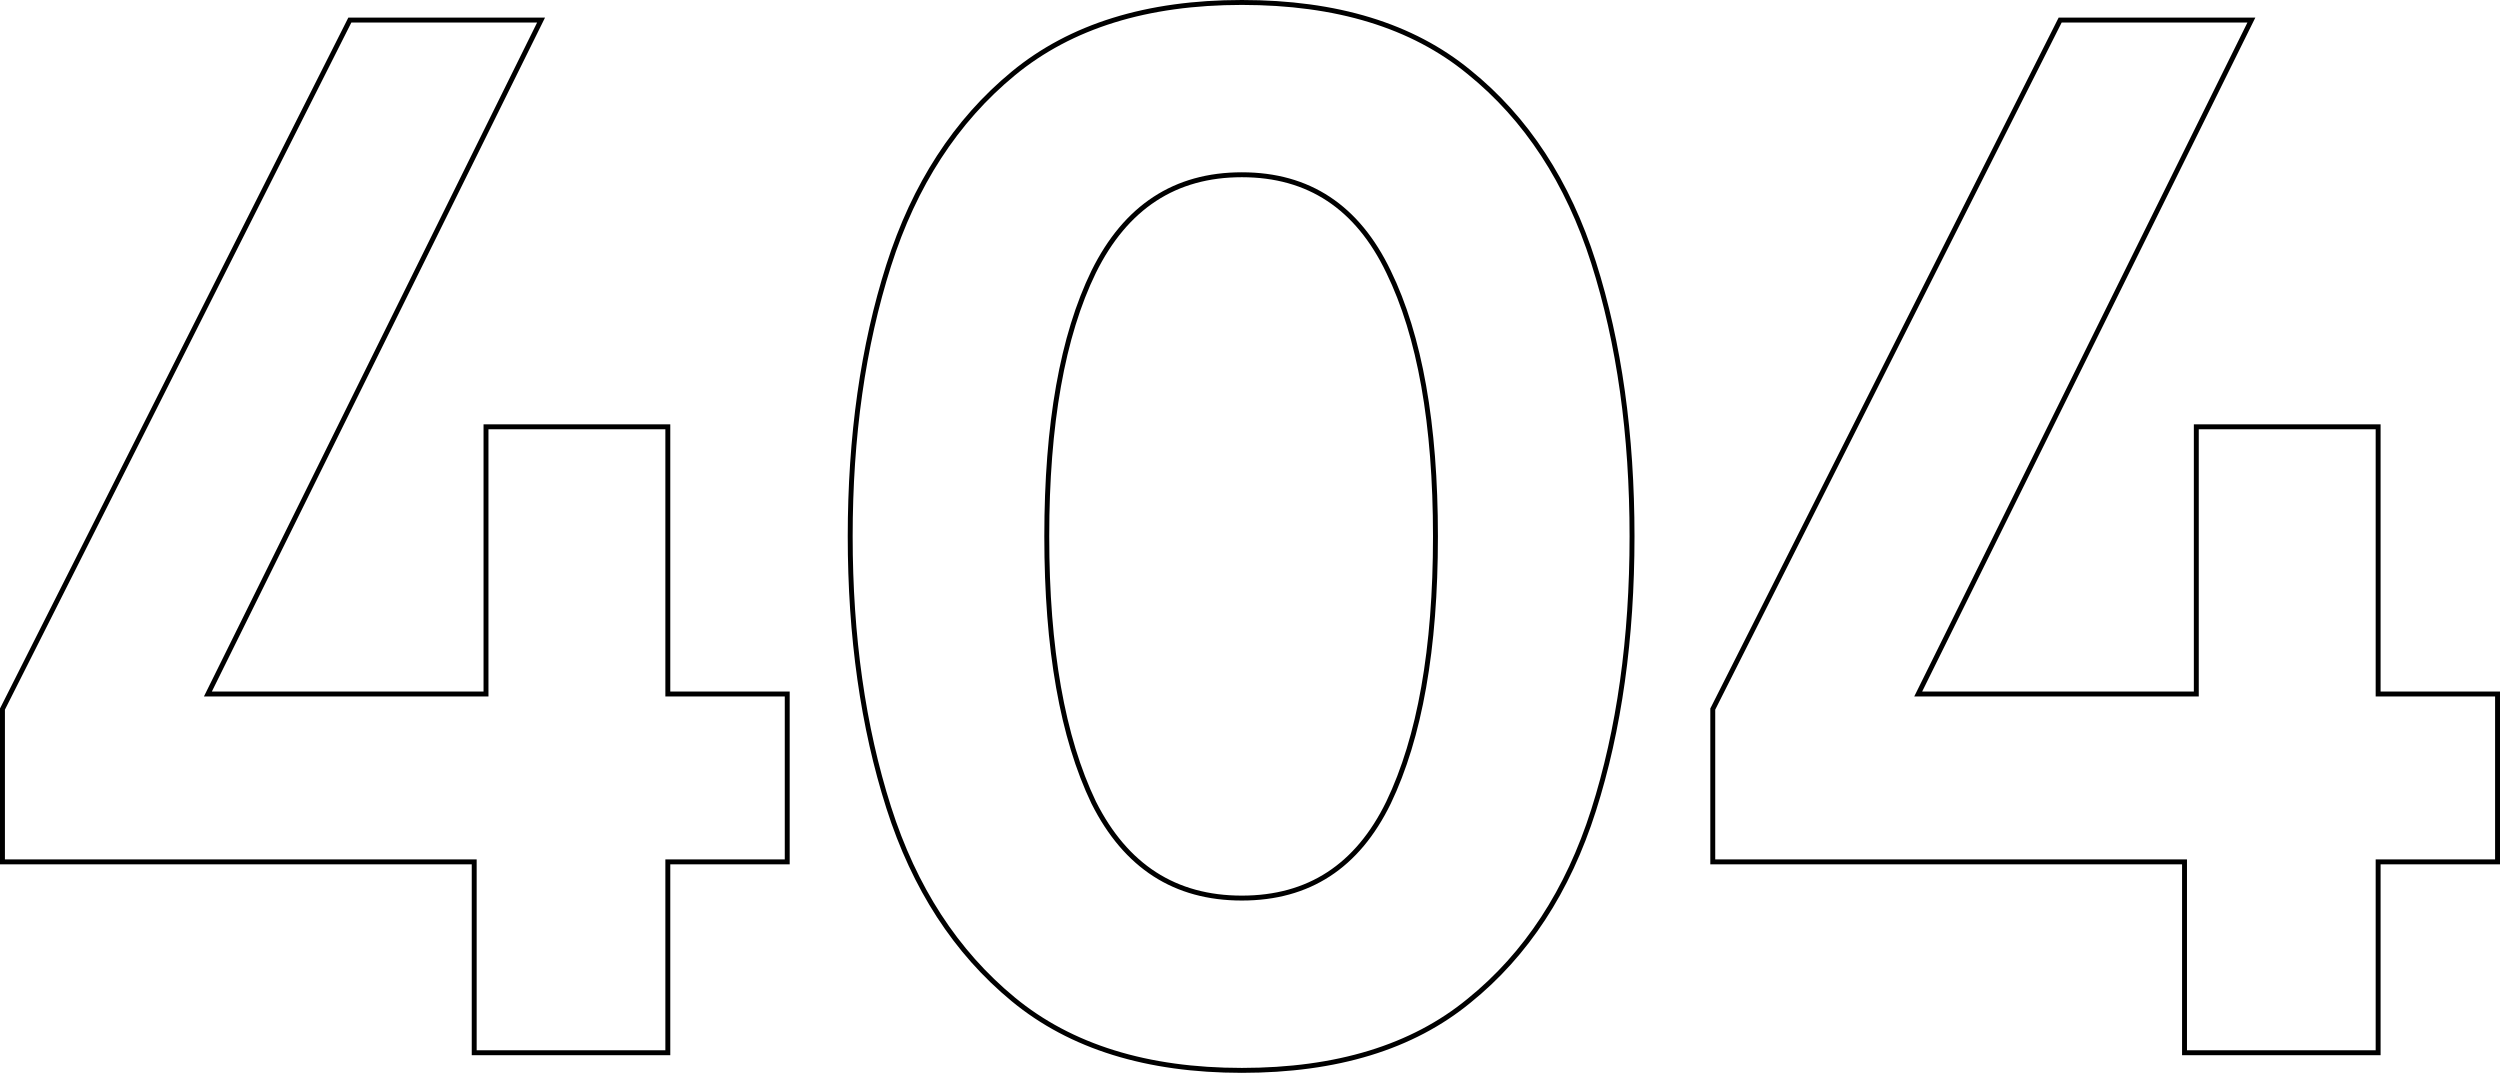 <svg width="508" height="218" viewBox="0 0 508 218" fill="none" xmlns="http://www.w3.org/2000/svg">
<path d="M443.894 213.419V213.919H444.394H482.737H483.237V213.419V175.135H507.001H507.501V174.635V141.519V141.019H507.001H483.237V87.22V86.72H482.737H446.79H446.29V87.22V141.019H389.78L457.124 4.801L457.481 4.079H456.676H418.931H418.623L418.485 4.354L348.089 143.979L348.035 144.085V144.204V174.635V175.135H348.535H443.894V213.419Z" stroke="black"/>
<path d="M282.149 55.216L282.151 55.219C288.495 68.25 291.686 86.164 291.686 109C291.686 131.834 288.495 149.849 282.15 163.081C278.986 169.579 274.922 174.425 269.971 177.647C265.021 180.869 259.152 182.489 252.345 182.489C245.538 182.489 239.643 180.869 234.642 177.646C229.641 174.423 225.502 169.577 222.239 163.078C215.895 149.847 212.704 131.833 212.704 109C212.704 86.165 215.896 68.251 222.239 55.22C225.503 48.62 229.643 43.699 234.645 40.427C239.646 37.155 245.539 35.511 252.345 35.511C259.151 35.511 265.018 37.155 269.968 40.425C274.92 43.697 278.985 48.617 282.149 55.216ZM205.895 203.065C217.59 212.705 233.09 217.5 252.345 217.5C271.596 217.5 286.997 212.806 298.493 203.365C310.162 193.947 318.599 181.031 323.817 164.643C329.027 148.276 331.629 129.726 331.629 109C331.629 88.274 329.027 69.724 323.817 53.357C318.599 36.969 310.162 24.053 298.493 14.634C286.997 5.194 271.596 0.5 252.345 0.5C233.09 0.5 217.59 5.295 205.895 14.935C194.228 24.551 185.791 37.565 180.574 53.953C175.363 70.32 172.762 88.671 172.762 109C172.762 129.329 175.363 147.68 180.574 164.047C185.791 180.435 194.228 193.449 205.895 203.065Z" stroke="black"/>
<path d="M96.359 213.419V213.919H96.859H135.202H135.702V213.419V175.135H159.466H159.966V174.635V141.519V141.019H159.466H135.702V87.22V86.72H135.202H99.255H98.755V87.22V141.019H42.245L109.589 4.801L109.945 4.079H109.14H71.396H71.088L70.95 4.354L0.554 143.979L0.5 144.085V144.204V174.635V175.135H1H96.359V213.419Z" stroke="black"/>
</svg>
